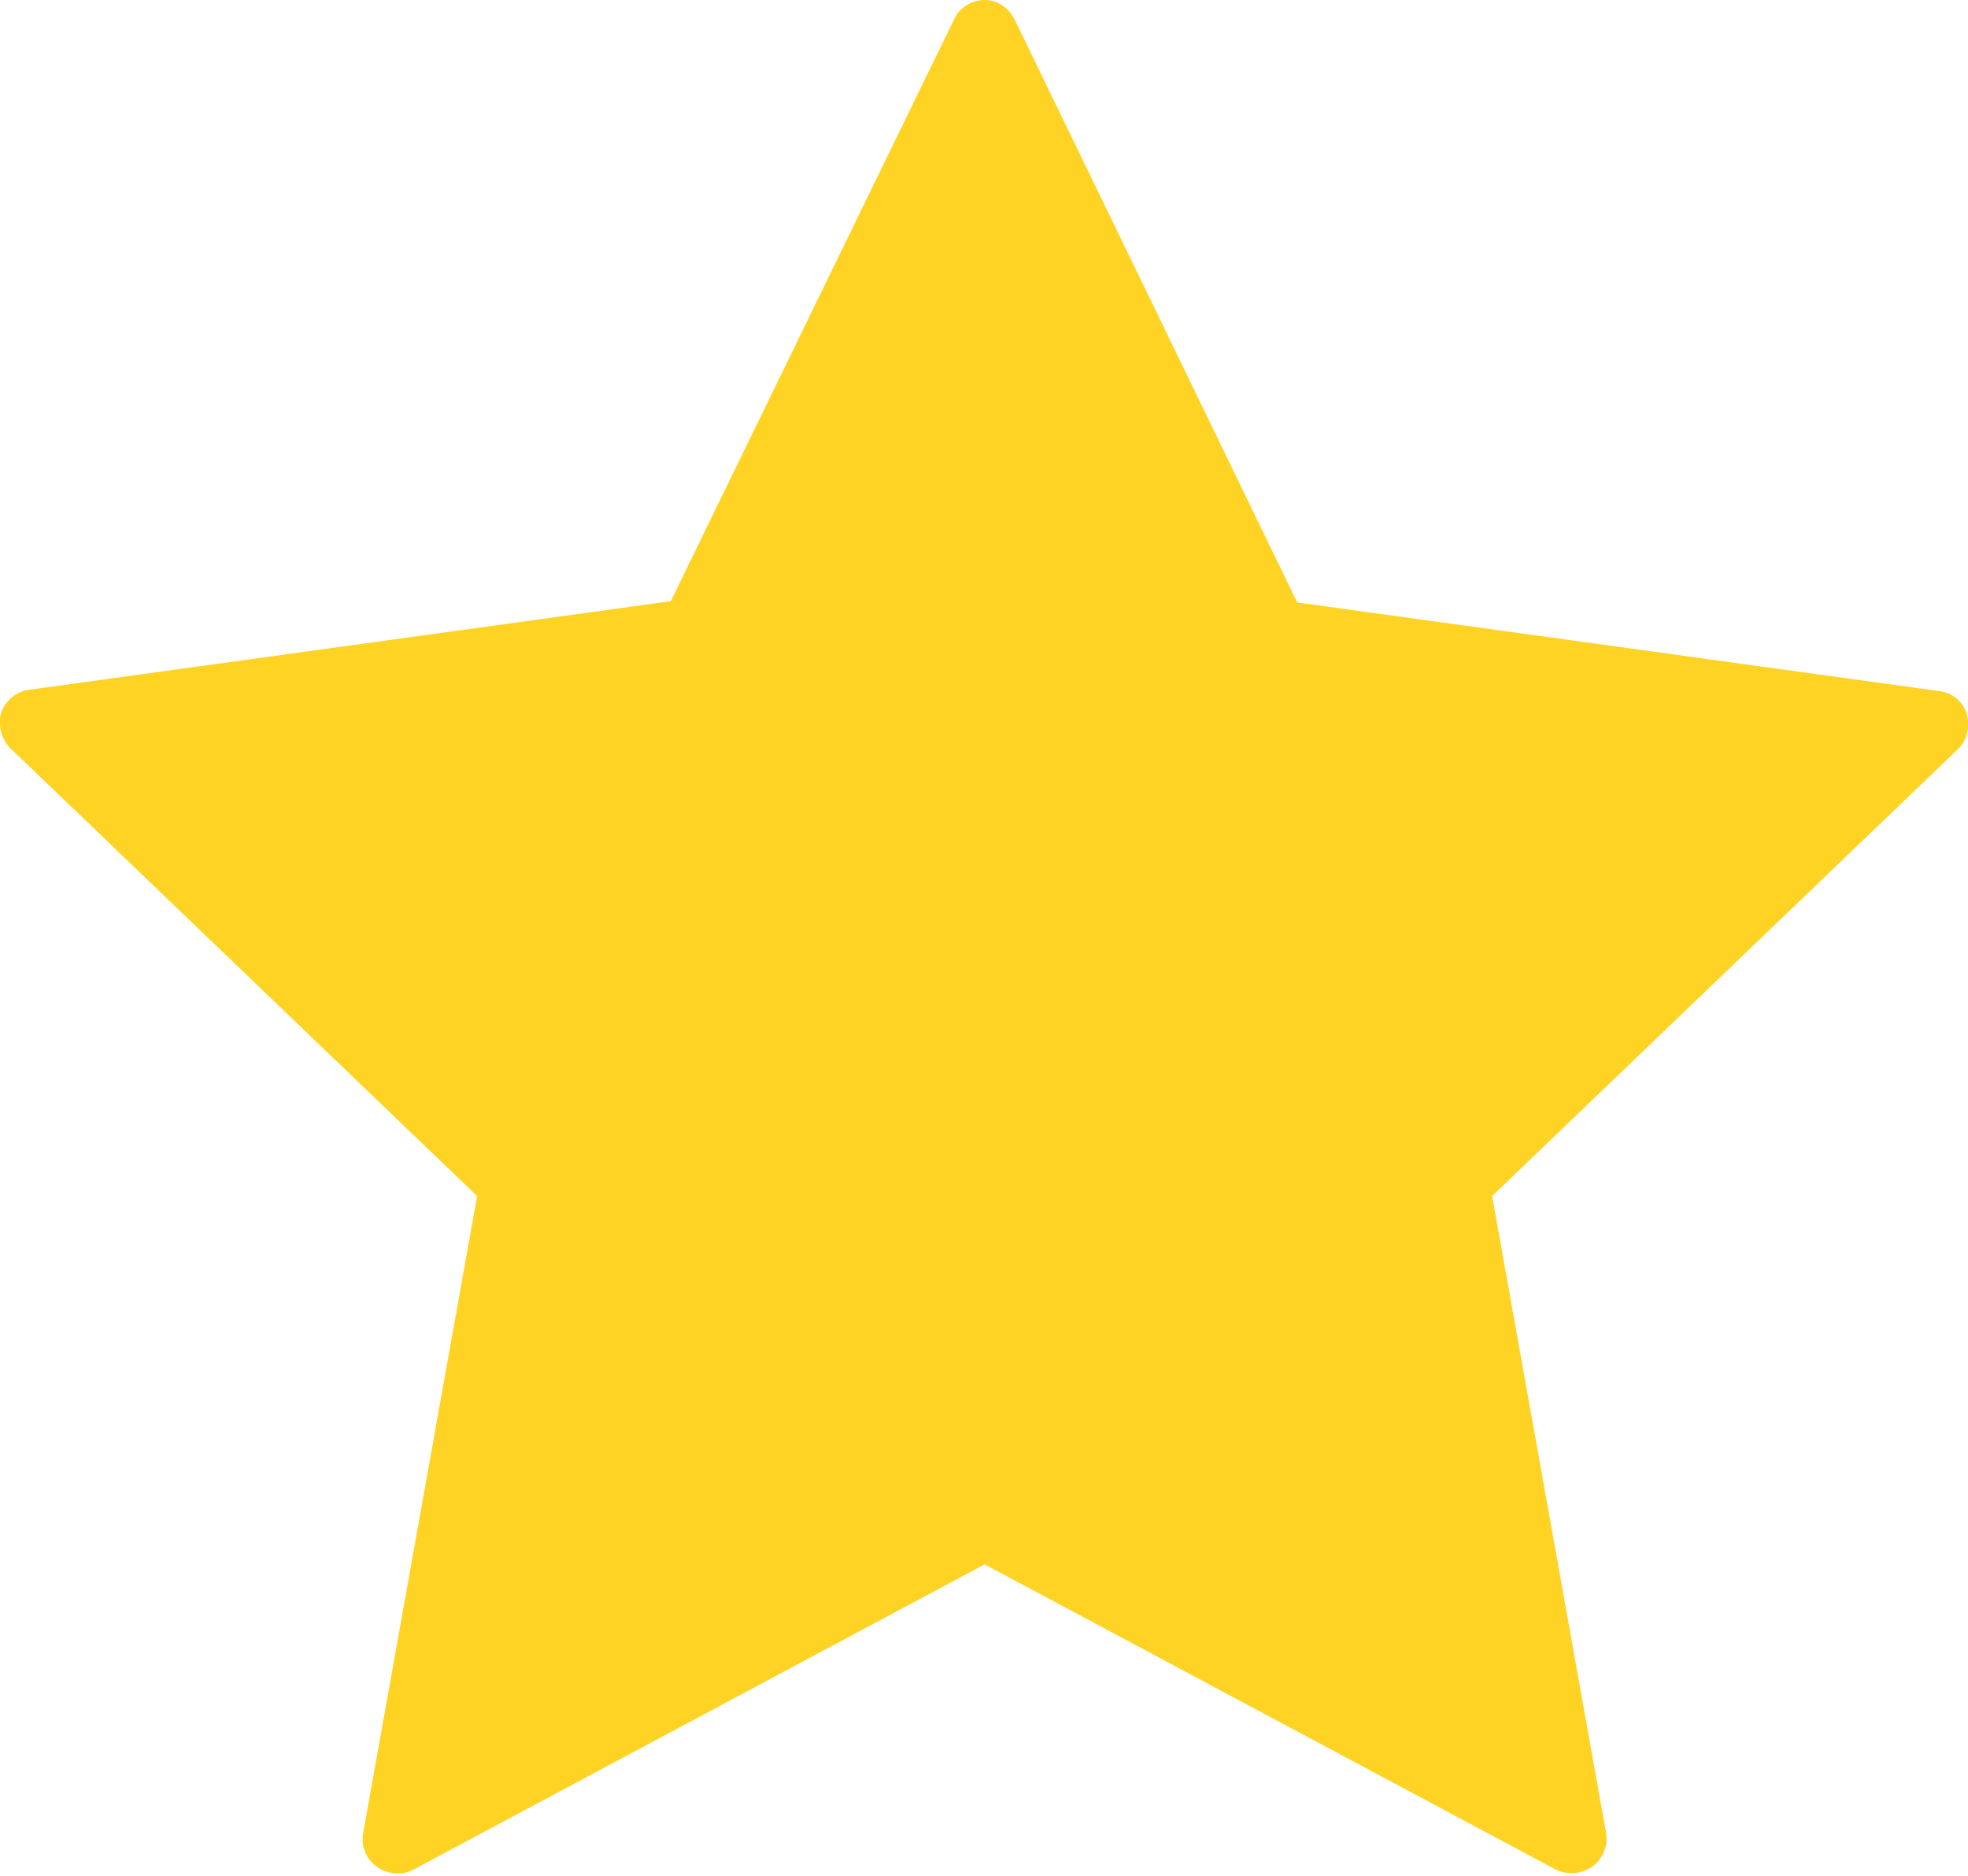 <?xml version="1.0" encoding="utf-8"?>
<!-- Generator: Adobe Illustrator 21.0.1, SVG Export Plug-In . SVG Version: 6.00 Build 0)  -->
<!DOCTYPE svg PUBLIC "-//W3C//DTD SVG 1.1//EN" "http://www.w3.org/Graphics/SVG/1.1/DTD/svg11.dtd">
<svg version="1.1" id="star" xmlns="http://www.w3.org/2000/svg" xmlns:xlink="http://www.w3.org/1999/xlink" x="0px" y="0px"
	 width="155.5px" height="148.2px" viewBox="0 0 155.5 148.2" style="enable-background:new 0 0 155.5 148.2;" xml:space="preserve"
	>
<style type="text/css">
	.st0{fill:#FFD323;}
</style>
<path class="st0" d="M155.4,56.4c-0.3-1-1.2-1.7-2.2-1.8l-50.7-7l-22.3-46C79.7,0.6,78.8,0,77.8,0s-2,0.6-2.4,1.5L53,47.5l-50.7,7
	c-1,0.1-1.9,0.9-2.2,1.8s0,2.1,0.7,2.8l36.9,35.4l-9,50.3c-0.2,1,0.2,2.1,1.1,2.7c0.8,0.6,2,0.7,2.9,0.2l45.1-24.1l45.1,24.1
	c0.4,0.2,0.8,0.3,1.3,0.3c0.6,0,1.1-0.2,1.6-0.5c0.8-0.6,1.3-1.6,1.1-2.7l-9-50.3l36.9-35.4C155.4,58.5,155.7,57.4,155.4,56.4z"/>
</svg>
